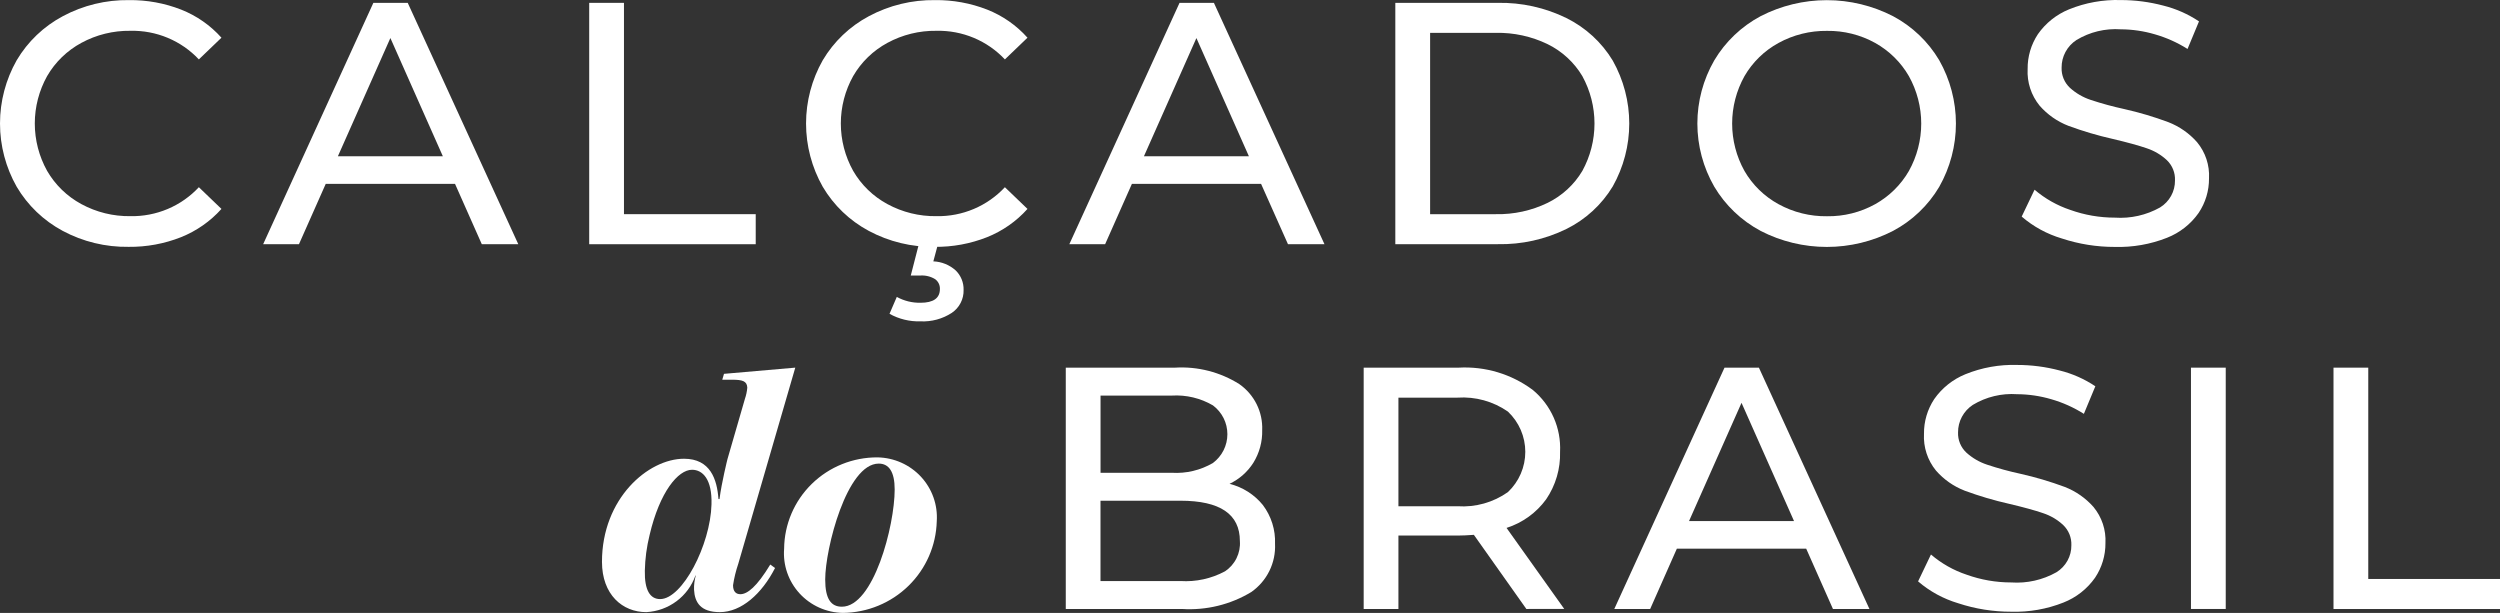 <svg width="310" height="76" viewBox="0 0 310 76" fill="none" xmlns="http://www.w3.org/2000/svg">
<rect x="0" y="0" width="310" height="76" fill="#333333" stroke="none"/>
<path d="M7.779 28.63C5.407 27.359 3.432 25.467 2.07 23.159C0.713 20.764 0 18.062 0 15.315C0 12.567 0.713 9.866 2.07 7.471C3.439 5.159 5.423 3.266 7.805 2C10.32 0.657 13.139 -0.026 15.995 0.013C18.206 -0.012 20.402 0.387 22.459 1.19C24.378 1.949 26.09 3.142 27.46 4.675L24.658 7.367C23.576 6.215 22.26 5.303 20.796 4.691C19.333 4.08 17.755 3.783 16.167 3.82C14.045 3.79 11.951 4.305 10.089 5.316C8.318 6.274 6.848 7.699 5.843 9.434C4.841 11.234 4.315 13.256 4.315 15.312C4.315 17.368 4.841 19.39 5.843 21.19C6.848 22.925 8.317 24.351 10.089 25.308C11.951 26.319 14.045 26.834 16.167 26.804C17.758 26.834 19.337 26.529 20.8 25.911C22.264 25.292 23.579 24.373 24.658 23.214L27.46 25.906C26.083 27.444 24.364 28.644 22.44 29.413C20.376 30.228 18.171 30.634 15.95 30.609C13.101 30.653 10.287 29.972 7.779 28.63Z" fill="white"/>
<path d="M56.423 22.8H40.391L37.071 30.281H32.631L46.295 0.358H50.56L64.268 30.281H59.743L56.423 22.8ZM54.915 19.38L48.407 4.716L41.899 19.376L54.915 19.38Z" fill="white"/>
<path d="M73.061 0.354H77.372V26.557H93.709V30.283H73.061V0.354Z" fill="white"/>
<path d="M107.729 28.63C105.357 27.359 103.382 25.467 102.02 23.159C100.663 20.764 99.95 18.062 99.95 15.315C99.95 12.567 100.663 9.866 102.02 7.471C103.389 5.159 105.373 3.266 107.755 2C110.27 0.657 113.089 -0.026 115.945 0.013C118.156 -0.012 120.352 0.387 122.409 1.19C124.327 1.949 126.039 3.142 127.408 4.675L124.606 7.367C123.524 6.215 122.208 5.303 120.745 4.691C119.282 4.08 117.705 3.783 116.117 3.82C113.995 3.789 111.901 4.305 110.039 5.316C108.267 6.273 106.798 7.699 105.793 9.434C104.789 11.233 104.263 13.256 104.263 15.312C104.263 17.368 104.789 19.391 105.793 21.19C106.797 22.926 108.267 24.351 110.039 25.308C111.901 26.319 113.995 26.835 116.117 26.804C117.708 26.835 119.287 26.53 120.75 25.911C122.213 25.292 123.527 24.373 124.606 23.214L127.408 25.906C126.031 27.445 124.313 28.645 122.388 29.413C120.325 30.228 118.12 30.634 115.9 30.609C113.05 30.653 110.237 29.972 107.729 28.63ZM110.3 38.912L111.203 36.817C112.1 37.31 113.111 37.56 114.136 37.543C115.744 37.543 116.548 36.974 116.548 35.835C116.557 35.599 116.508 35.364 116.405 35.152C116.301 34.939 116.147 34.755 115.955 34.615C115.4 34.276 114.751 34.119 114.1 34.166H112.936L114.013 29.979H116.386L115.734 32.409C116.766 32.45 117.75 32.85 118.514 33.541C118.834 33.856 119.085 34.233 119.252 34.649C119.419 35.064 119.498 35.509 119.485 35.956C119.501 36.514 119.375 37.067 119.119 37.563C118.863 38.06 118.485 38.485 118.02 38.798C116.871 39.545 115.512 39.913 114.14 39.847C112.798 39.888 111.47 39.565 110.3 38.912Z" fill="white"/>
<path d="M156.373 22.8H140.356L137.036 30.281H132.597L146.261 0.358H150.526L164.234 30.281H159.709L156.373 22.8ZM154.865 19.38L148.355 4.72L141.847 19.38H154.865Z" fill="white"/>
<path d="M173.019 0.354H185.736C188.677 0.299 191.589 0.944 194.227 2.235C196.614 3.414 198.611 5.246 199.981 7.514C201.323 9.899 202.028 12.584 202.028 15.315C202.028 18.046 201.323 20.731 199.981 23.116C198.611 25.385 196.614 27.218 194.227 28.397C191.589 29.689 188.677 30.334 185.736 30.277H173.019V0.354ZM185.477 26.557C187.708 26.605 189.917 26.121 191.921 25.147C193.707 24.27 195.197 22.896 196.21 21.194C197.199 19.39 197.717 17.369 197.717 15.316C197.717 13.263 197.199 11.242 196.21 9.438C195.196 7.736 193.706 6.363 191.921 5.484C189.917 4.51 187.708 4.027 185.477 4.074H177.334V26.557H185.477Z" fill="white"/>
<path d="M218.32 28.63C215.931 27.357 213.94 25.457 212.565 23.139C211.194 20.756 210.473 18.06 210.473 15.317C210.473 12.573 211.194 9.877 212.565 7.494C213.941 5.177 215.931 3.278 218.32 2.004C220.855 0.7 223.67 0.02 226.526 0.02C229.382 0.02 232.196 0.7 234.732 2.004C237.114 3.27 239.098 5.163 240.467 7.475C241.823 9.87 242.535 12.572 242.535 15.319C242.535 18.066 241.823 20.767 240.467 23.163C239.099 25.475 237.115 27.369 234.732 28.634C232.197 29.939 229.382 30.62 226.526 30.62C223.669 30.62 220.855 29.939 218.32 28.634V28.63ZM232.523 25.318C234.266 24.345 235.711 22.922 236.703 21.2C237.706 19.4 238.232 17.378 238.232 15.322C238.232 13.266 237.706 11.243 236.703 9.444C235.711 7.722 234.266 6.299 232.523 5.326C230.7 4.314 228.64 3.798 226.551 3.829C224.45 3.801 222.377 4.317 220.538 5.326C218.777 6.289 217.316 7.713 216.314 9.444C215.312 11.243 214.786 13.266 214.786 15.322C214.786 17.378 215.312 19.4 216.314 21.2C217.315 22.931 218.776 24.355 220.538 25.318C222.377 26.327 224.45 26.843 226.551 26.814C228.64 26.846 230.7 26.329 232.523 25.318Z" fill="white"/>
<path d="M255.669 29.571C253.834 29.027 252.137 28.102 250.69 26.857L252.285 23.524C253.581 24.633 255.081 25.482 256.703 26.024C258.478 26.662 260.352 26.988 262.24 26.987C264.192 27.12 266.141 26.682 267.844 25.726C268.418 25.372 268.891 24.878 269.216 24.289C269.542 23.701 269.707 23.039 269.698 22.369C269.718 21.903 269.639 21.439 269.465 21.007C269.291 20.574 269.027 20.183 268.69 19.859C267.974 19.194 267.121 18.691 266.191 18.384C265.198 18.041 263.797 17.656 261.987 17.229C260.121 16.809 258.285 16.267 256.491 15.605C255.111 15.074 253.883 14.215 252.914 13.105C251.868 11.822 251.338 10.201 251.427 8.553C251.409 7.022 251.852 5.52 252.699 4.239C253.659 2.866 254.998 1.797 256.557 1.16C258.592 0.333 260.78 -0.06 262.979 0.007C264.754 0.007 266.522 0.236 268.237 0.69C269.821 1.082 271.323 1.746 272.676 2.651L271.255 6.071C269.998 5.277 268.634 4.666 267.203 4.255C265.832 3.851 264.41 3.642 262.979 3.635C261.053 3.5 259.132 3.964 257.484 4.961C256.911 5.333 256.442 5.843 256.12 6.442C255.798 7.041 255.632 7.711 255.639 8.391C255.622 8.857 255.706 9.321 255.885 9.753C256.063 10.184 256.333 10.573 256.675 10.893C257.417 11.564 258.293 12.073 259.246 12.387C260.608 12.839 261.995 13.218 263.398 13.521C265.258 13.939 267.087 14.482 268.872 15.146C270.242 15.678 271.462 16.528 272.431 17.625C273.475 18.884 274.005 20.484 273.918 22.112C273.931 23.64 273.481 25.137 272.627 26.408C271.652 27.794 270.288 28.865 268.704 29.487C266.649 30.297 264.448 30.682 262.238 30.619C260.005 30.624 257.787 30.27 255.669 29.571Z" fill="white"/>
<path d="M156.595 62.622C157.639 64.007 158.171 65.705 158.104 67.432C158.159 68.596 157.918 69.754 157.402 70.8C156.886 71.847 156.112 72.747 155.151 73.417C152.57 74.976 149.567 75.707 146.552 75.512H132.156V45.589H145.695C148.512 45.418 151.311 46.136 153.69 47.64C154.6 48.281 155.335 49.136 155.827 50.129C156.32 51.122 156.555 52.221 156.512 53.327C156.55 54.758 156.169 56.169 155.414 57.388C154.697 58.515 153.674 59.418 152.462 59.994C154.091 60.402 155.542 61.324 156.595 62.622ZM136.467 49.052V58.626H145.3C147.087 58.734 148.865 58.31 150.407 57.408C150.963 56.99 151.414 56.451 151.725 55.832C152.035 55.212 152.196 54.53 152.196 53.839C152.196 53.147 152.035 52.465 151.725 51.846C151.414 51.227 150.963 50.687 150.407 50.27C148.865 49.368 147.087 48.944 145.3 49.052H136.467ZM151.891 70.852C152.507 70.443 153.004 69.88 153.329 69.219C153.655 68.558 153.799 67.823 153.745 67.089C153.745 63.755 151.288 62.089 146.374 62.089H136.461V72.049H146.374C148.292 72.171 150.207 71.754 151.897 70.844L151.891 70.852Z" fill="white"/>
<path d="M189.267 75.512L182.76 66.32C181.955 66.379 181.32 66.407 180.862 66.407H173.405V75.512H169.096V45.589H180.862C184.171 45.402 187.44 46.387 190.086 48.368C191.201 49.3 192.085 50.476 192.668 51.802C193.251 53.128 193.518 54.57 193.448 56.016C193.51 58.112 192.907 60.175 191.723 61.914C190.509 63.586 188.788 64.829 186.812 65.462L193.966 75.508L189.267 75.512ZM186.982 61.02C187.663 60.376 188.205 59.602 188.576 58.744C188.946 57.886 189.137 56.962 189.137 56.029C189.137 55.096 188.946 54.172 188.576 53.315C188.205 52.457 187.663 51.682 186.982 51.038C185.159 49.769 182.953 49.158 180.731 49.307H173.405V62.773H180.731C182.956 62.924 185.165 62.304 186.982 61.02Z" fill="white"/>
<path d="M223.967 68.031H207.932L204.622 75.512H200.173L213.839 45.589H218.104L231.809 75.512H227.285L223.967 68.031ZM222.458 64.611L215.949 49.95L209.441 64.611H222.458Z" fill="white"/>
<path d="M242.823 74.806C240.988 74.261 239.29 73.336 237.842 72.092L239.438 68.758C240.733 69.869 242.233 70.719 243.856 71.26C245.631 71.898 247.504 72.224 249.392 72.223C251.345 72.357 253.294 71.918 254.996 70.96C255.571 70.607 256.043 70.112 256.368 69.524C256.693 68.936 256.859 68.275 256.849 67.605C256.867 67.141 256.786 66.679 256.612 66.248C256.437 65.817 256.173 65.427 255.837 65.105C255.121 64.439 254.268 63.936 253.337 63.63C252.345 63.288 250.943 62.903 249.133 62.475C247.268 62.054 245.432 61.512 243.638 60.851C242.258 60.32 241.03 59.461 240.061 58.351C239.015 57.069 238.485 55.447 238.574 53.8C238.556 52.268 238.998 50.766 239.846 49.485C240.806 48.112 242.145 47.043 243.703 46.407C245.739 45.579 247.927 45.186 250.126 45.254C251.901 45.253 253.669 45.482 255.384 45.936C256.968 46.328 258.47 46.992 259.823 47.897L258.401 51.317C257.145 50.523 255.781 49.912 254.35 49.501C252.979 49.097 251.556 48.889 250.126 48.881C248.2 48.747 246.28 49.209 244.631 50.205C244.062 50.578 243.597 51.087 243.277 51.684C242.956 52.282 242.792 52.949 242.798 53.625C242.781 54.091 242.864 54.555 243.043 54.986C243.221 55.417 243.49 55.806 243.832 56.125C244.574 56.797 245.45 57.307 246.403 57.621C247.765 58.074 249.151 58.452 250.555 58.755C252.414 59.174 254.243 59.717 256.029 60.379C257.398 60.911 258.619 61.762 259.588 62.859C260.632 64.118 261.163 65.719 261.075 67.346C261.087 68.874 260.637 70.371 259.784 71.643C258.809 73.029 257.444 74.099 255.859 74.719C253.805 75.532 251.605 75.917 249.394 75.853C247.161 75.858 244.942 75.505 242.823 74.806Z" fill="white"/>
<path d="M271.68 45.589H275.991V75.512H271.68V45.589Z" fill="white"/>
<path d="M289.354 45.589H293.665V71.792H310V75.518H289.354V45.589Z" fill="white"/>
<path d="M74.645 69.668C74.645 61.8 80.38 56.884 84.819 56.884C88.097 56.884 88.916 59.449 89.09 61.887H89.219C89.478 59.834 90.207 56.927 90.207 56.927L92.365 49.475C92.522 49.019 92.623 48.546 92.665 48.066C92.624 47.252 92.072 47.085 90.767 47.085H89.561L89.776 46.356L98.615 45.587L91.544 69.917C91.25 70.78 91.033 71.667 90.897 72.568C90.897 73.38 91.293 73.68 91.803 73.68C92.665 73.68 93.83 72.782 95.513 70.003L96.106 70.431C94.469 73.637 91.924 75.904 89.252 75.904C86.879 75.904 86.146 74.706 86.061 73.123C86.043 72.531 86.116 71.94 86.276 71.37H86.233C85.786 72.638 84.97 73.745 83.888 74.552C82.806 75.36 81.506 75.83 80.154 75.904C77.188 75.916 74.645 73.733 74.645 69.668ZM88.226 62.528C88.313 59.449 87.148 58.251 85.812 58.251C84.087 58.251 81.801 60.996 80.552 66.334C80.189 67.79 79.99 69.281 79.959 70.78C79.915 73.174 80.605 74.286 81.857 74.286C84.605 74.29 88.097 67.578 88.226 62.532V62.528Z" fill="white"/>
<path d="M97.231 68.048C97.255 65.02 98.49 62.126 100.664 60.001C102.839 57.876 105.776 56.694 108.829 56.715C109.841 56.735 110.839 56.958 111.762 57.37C112.685 57.783 113.515 58.377 114.2 59.116C114.885 59.856 115.412 60.725 115.748 61.672C116.085 62.619 116.225 63.624 116.159 64.626C116.081 67.648 114.825 70.522 112.653 72.643C110.482 74.765 107.566 75.968 104.518 76C103.503 75.982 102.503 75.758 101.579 75.342C100.655 74.927 99.826 74.328 99.144 73.584C98.462 72.839 97.94 71.964 97.611 71.012C97.282 70.06 97.153 69.051 97.231 68.048ZM110.94 60.692C110.94 58.469 110.209 57.486 108.963 57.486C104.998 57.486 102.325 68.048 102.325 71.854C102.325 74.29 103.057 75.231 104.395 75.231C108.311 75.231 110.94 65.226 110.94 60.692Z" fill="white"/>
</svg>
